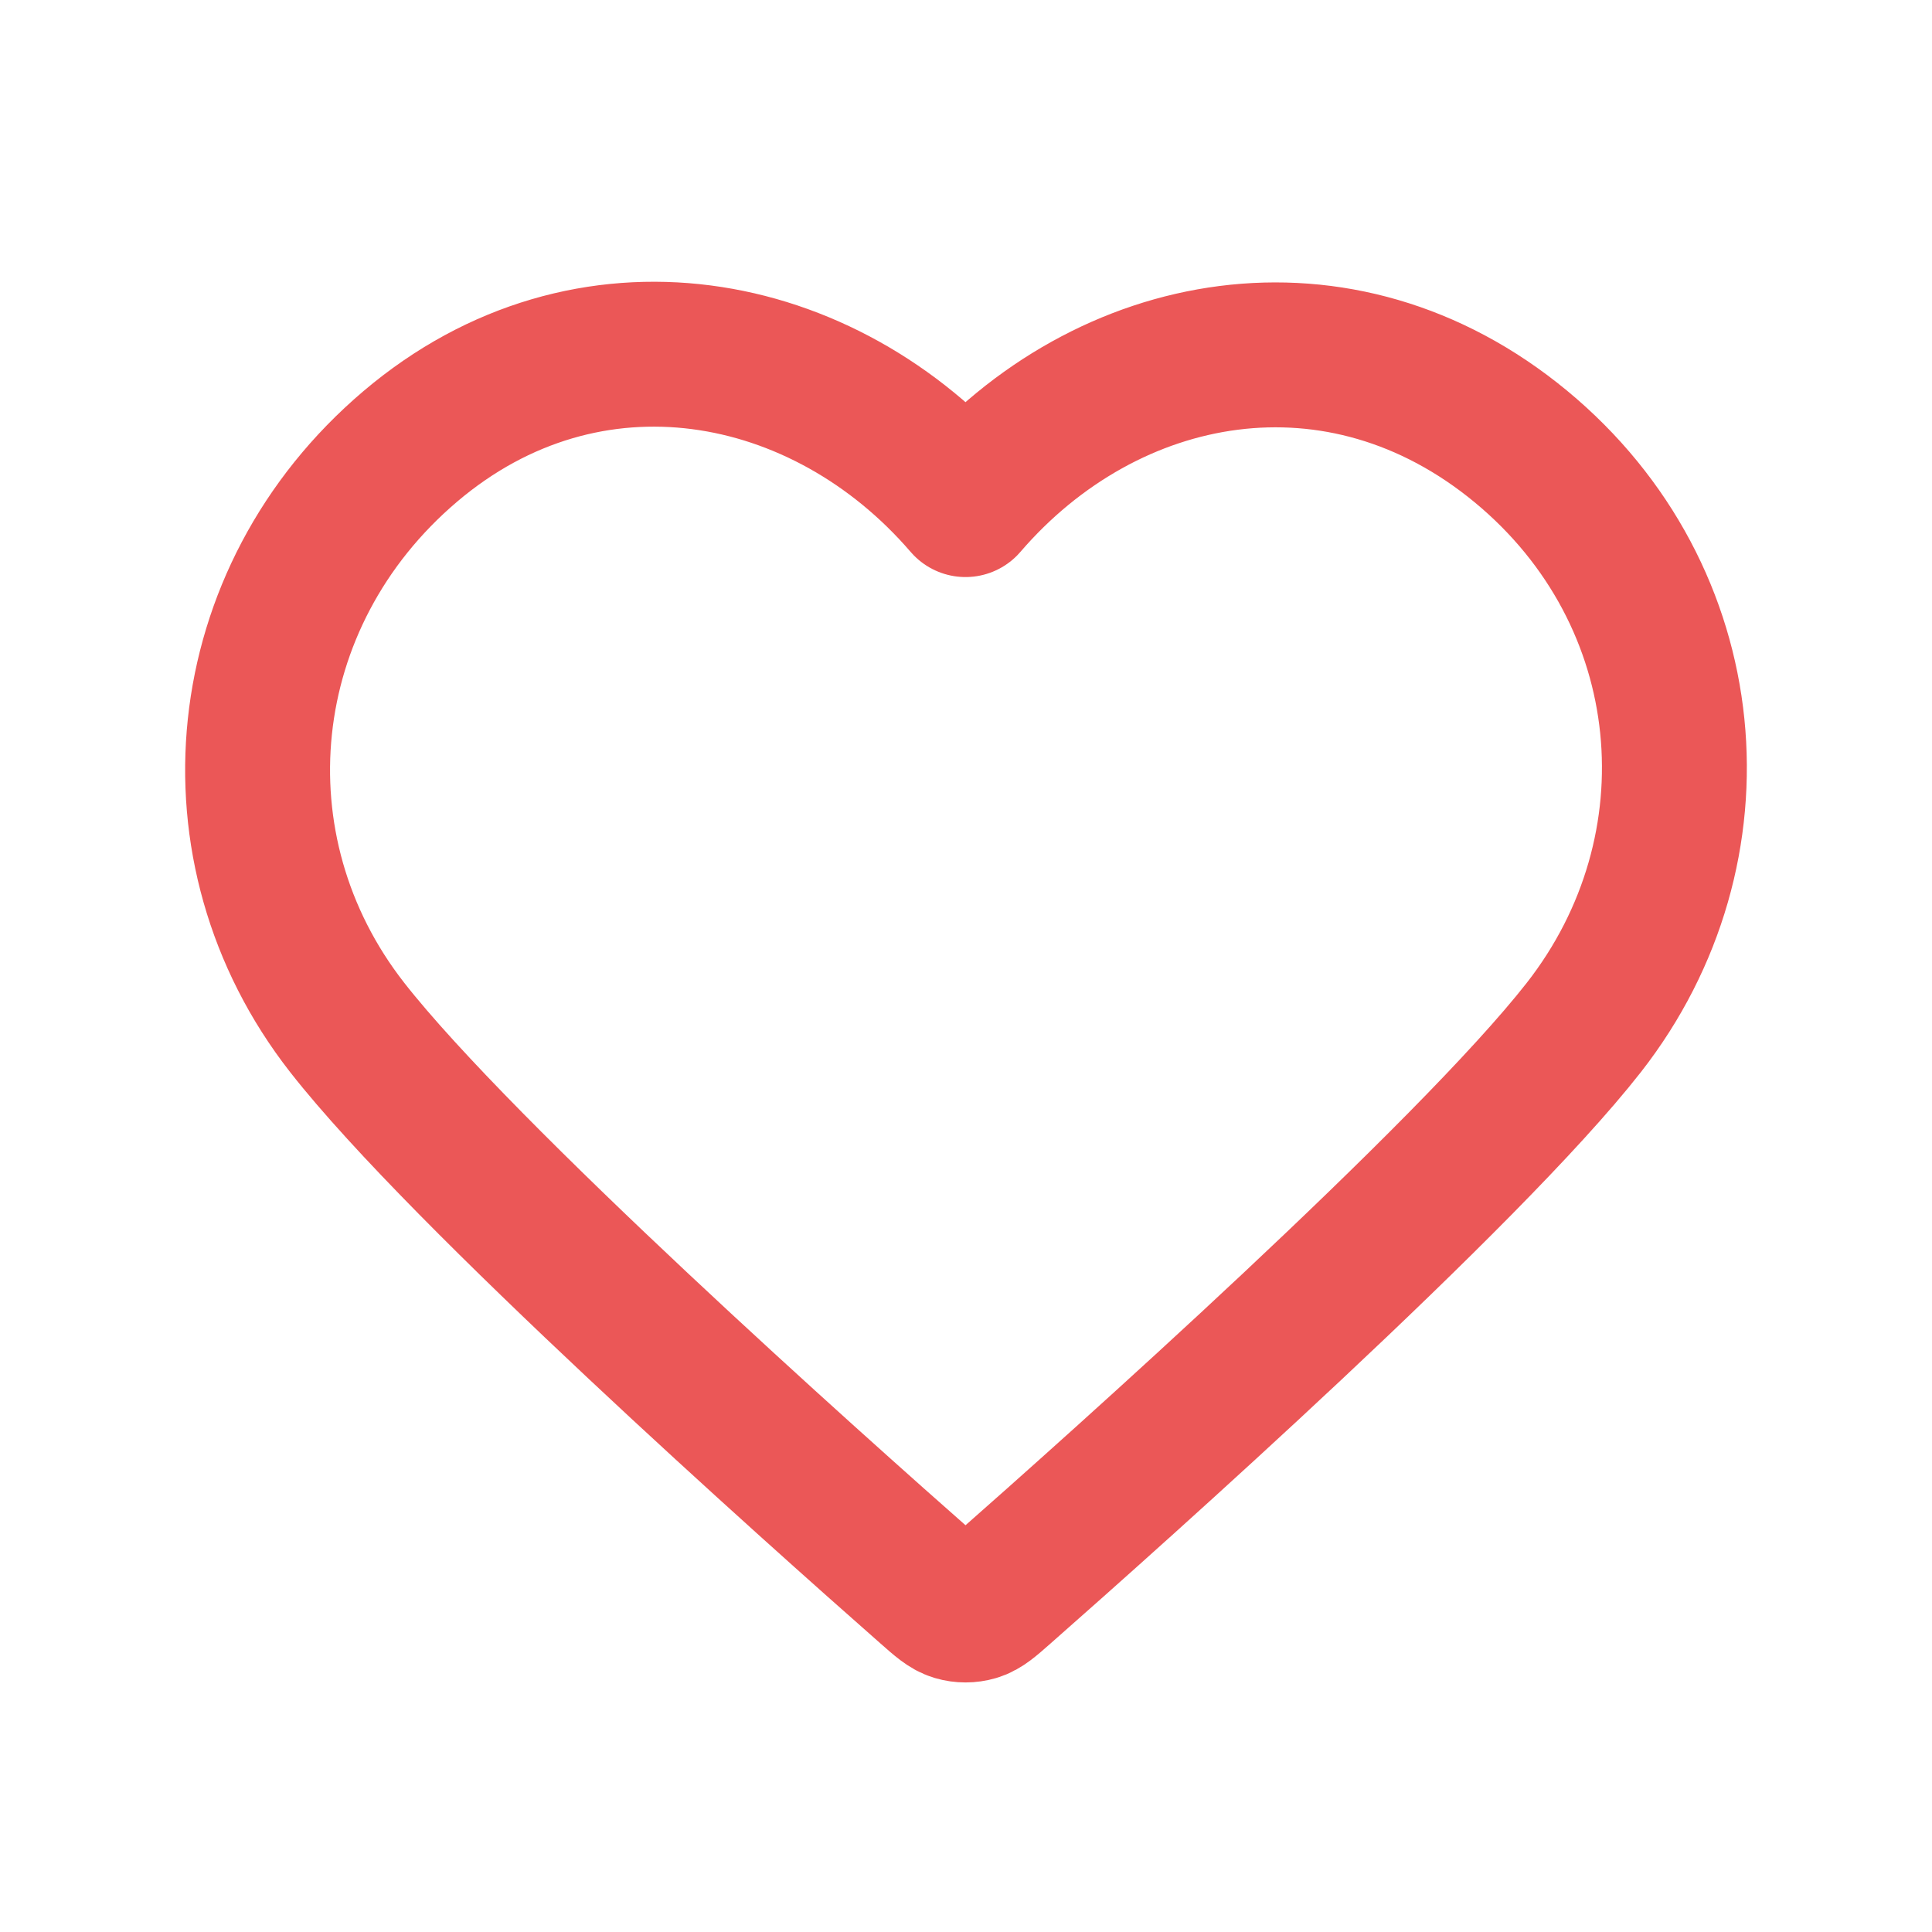 <svg width="60" height="60" viewBox="0 0 60 60" fill="none" xmlns="http://www.w3.org/2000/svg">
<path fill-rule="evenodd" clip-rule="evenodd" d="M29.985 15.671C25.586 10.559 18.252 9.184 12.74 13.865C7.229 18.545 6.453 26.371 10.781 31.907C14.38 36.509 25.27 46.217 28.839 49.358C29.238 49.71 29.438 49.886 29.671 49.955C29.874 50.015 30.096 50.015 30.299 49.955C30.532 49.886 30.732 49.71 31.131 49.358C34.7 46.217 45.59 36.509 49.189 31.907C53.517 26.371 52.835 18.496 47.23 13.865C41.624 9.233 34.383 10.559 29.985 15.671Z" stroke="#EB5757" stroke-width="4.5" stroke-linecap="round" stroke-linejoin="round"/>
</svg>
